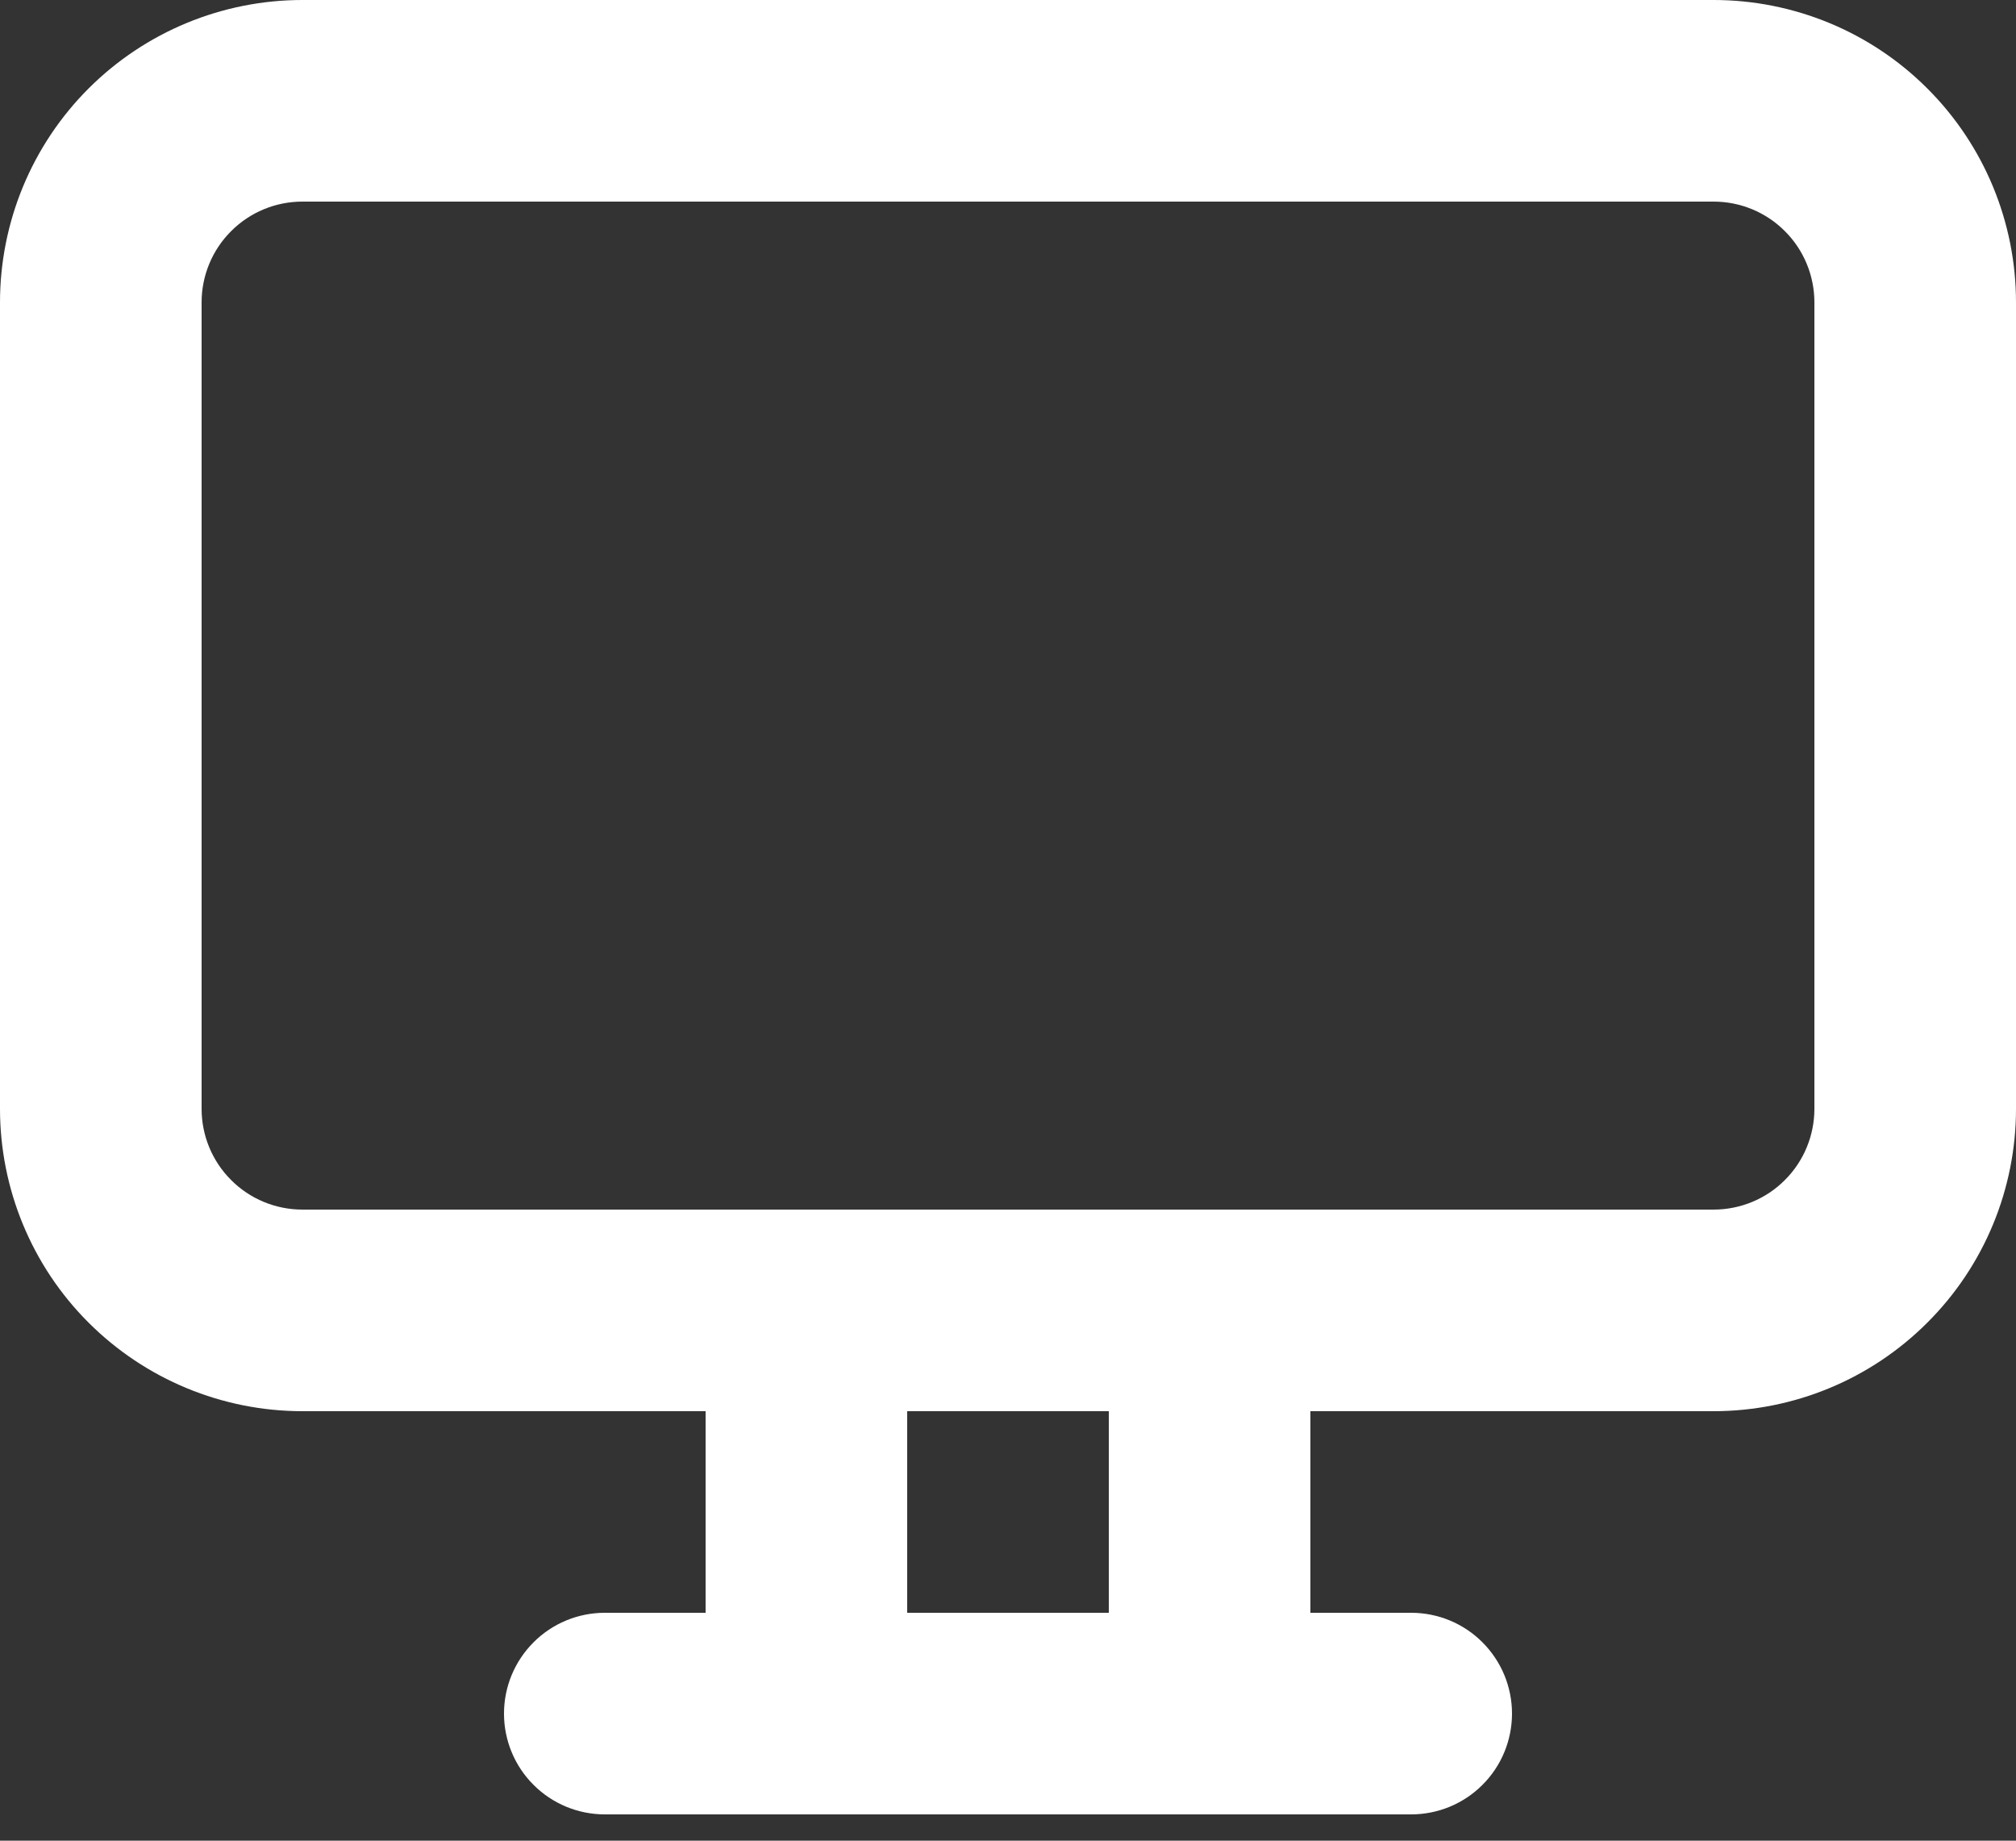 <svg width="23" height="21" viewBox="0 0 23 21" fill="none" xmlns="http://www.w3.org/2000/svg">
<rect x="0" y="0" width="23" height="21" fill="#333333" stroke="none"/>
<path d="M0 3.45C0 2.535 0.363 1.657 1.01 1.01C1.657 0.363 2.535 0 3.45 0H19.55C20.465 0 21.343 0.363 21.989 1.01C22.637 1.657 23 2.535 23 3.45V12.65C23 13.565 22.637 14.443 21.989 15.089C21.343 15.736 20.465 16.1 19.55 16.1H14.95V18.4H16.1C16.405 18.4 16.698 18.521 16.913 18.737C17.129 18.953 17.25 19.245 17.25 19.55C17.25 19.855 17.129 20.148 16.913 20.363C16.698 20.579 16.405 20.7 16.1 20.7H6.9C6.595 20.7 6.302 20.579 6.087 20.363C5.871 20.148 5.75 19.855 5.75 19.55C5.75 19.245 5.871 18.953 6.087 18.737C6.302 18.521 6.595 18.4 6.9 18.4H8.05V16.1H3.45C2.535 16.1 1.657 15.736 1.01 15.089C0.363 14.443 0 13.565 0 12.65V3.45ZM10.35 16.1V18.4H12.65V16.1H10.35ZM3.45 2.3C3.145 2.3 2.852 2.421 2.637 2.637C2.421 2.852 2.3 3.145 2.3 3.45V12.65C2.3 12.955 2.421 13.248 2.637 13.463C2.852 13.679 3.145 13.8 3.45 13.8H19.55C19.855 13.8 20.148 13.679 20.363 13.463C20.579 13.248 20.7 12.955 20.7 12.65V3.45C20.7 3.145 20.579 2.852 20.363 2.637C20.148 2.421 19.855 2.3 19.55 2.3H3.45Z" fill="white"/>
</svg>
